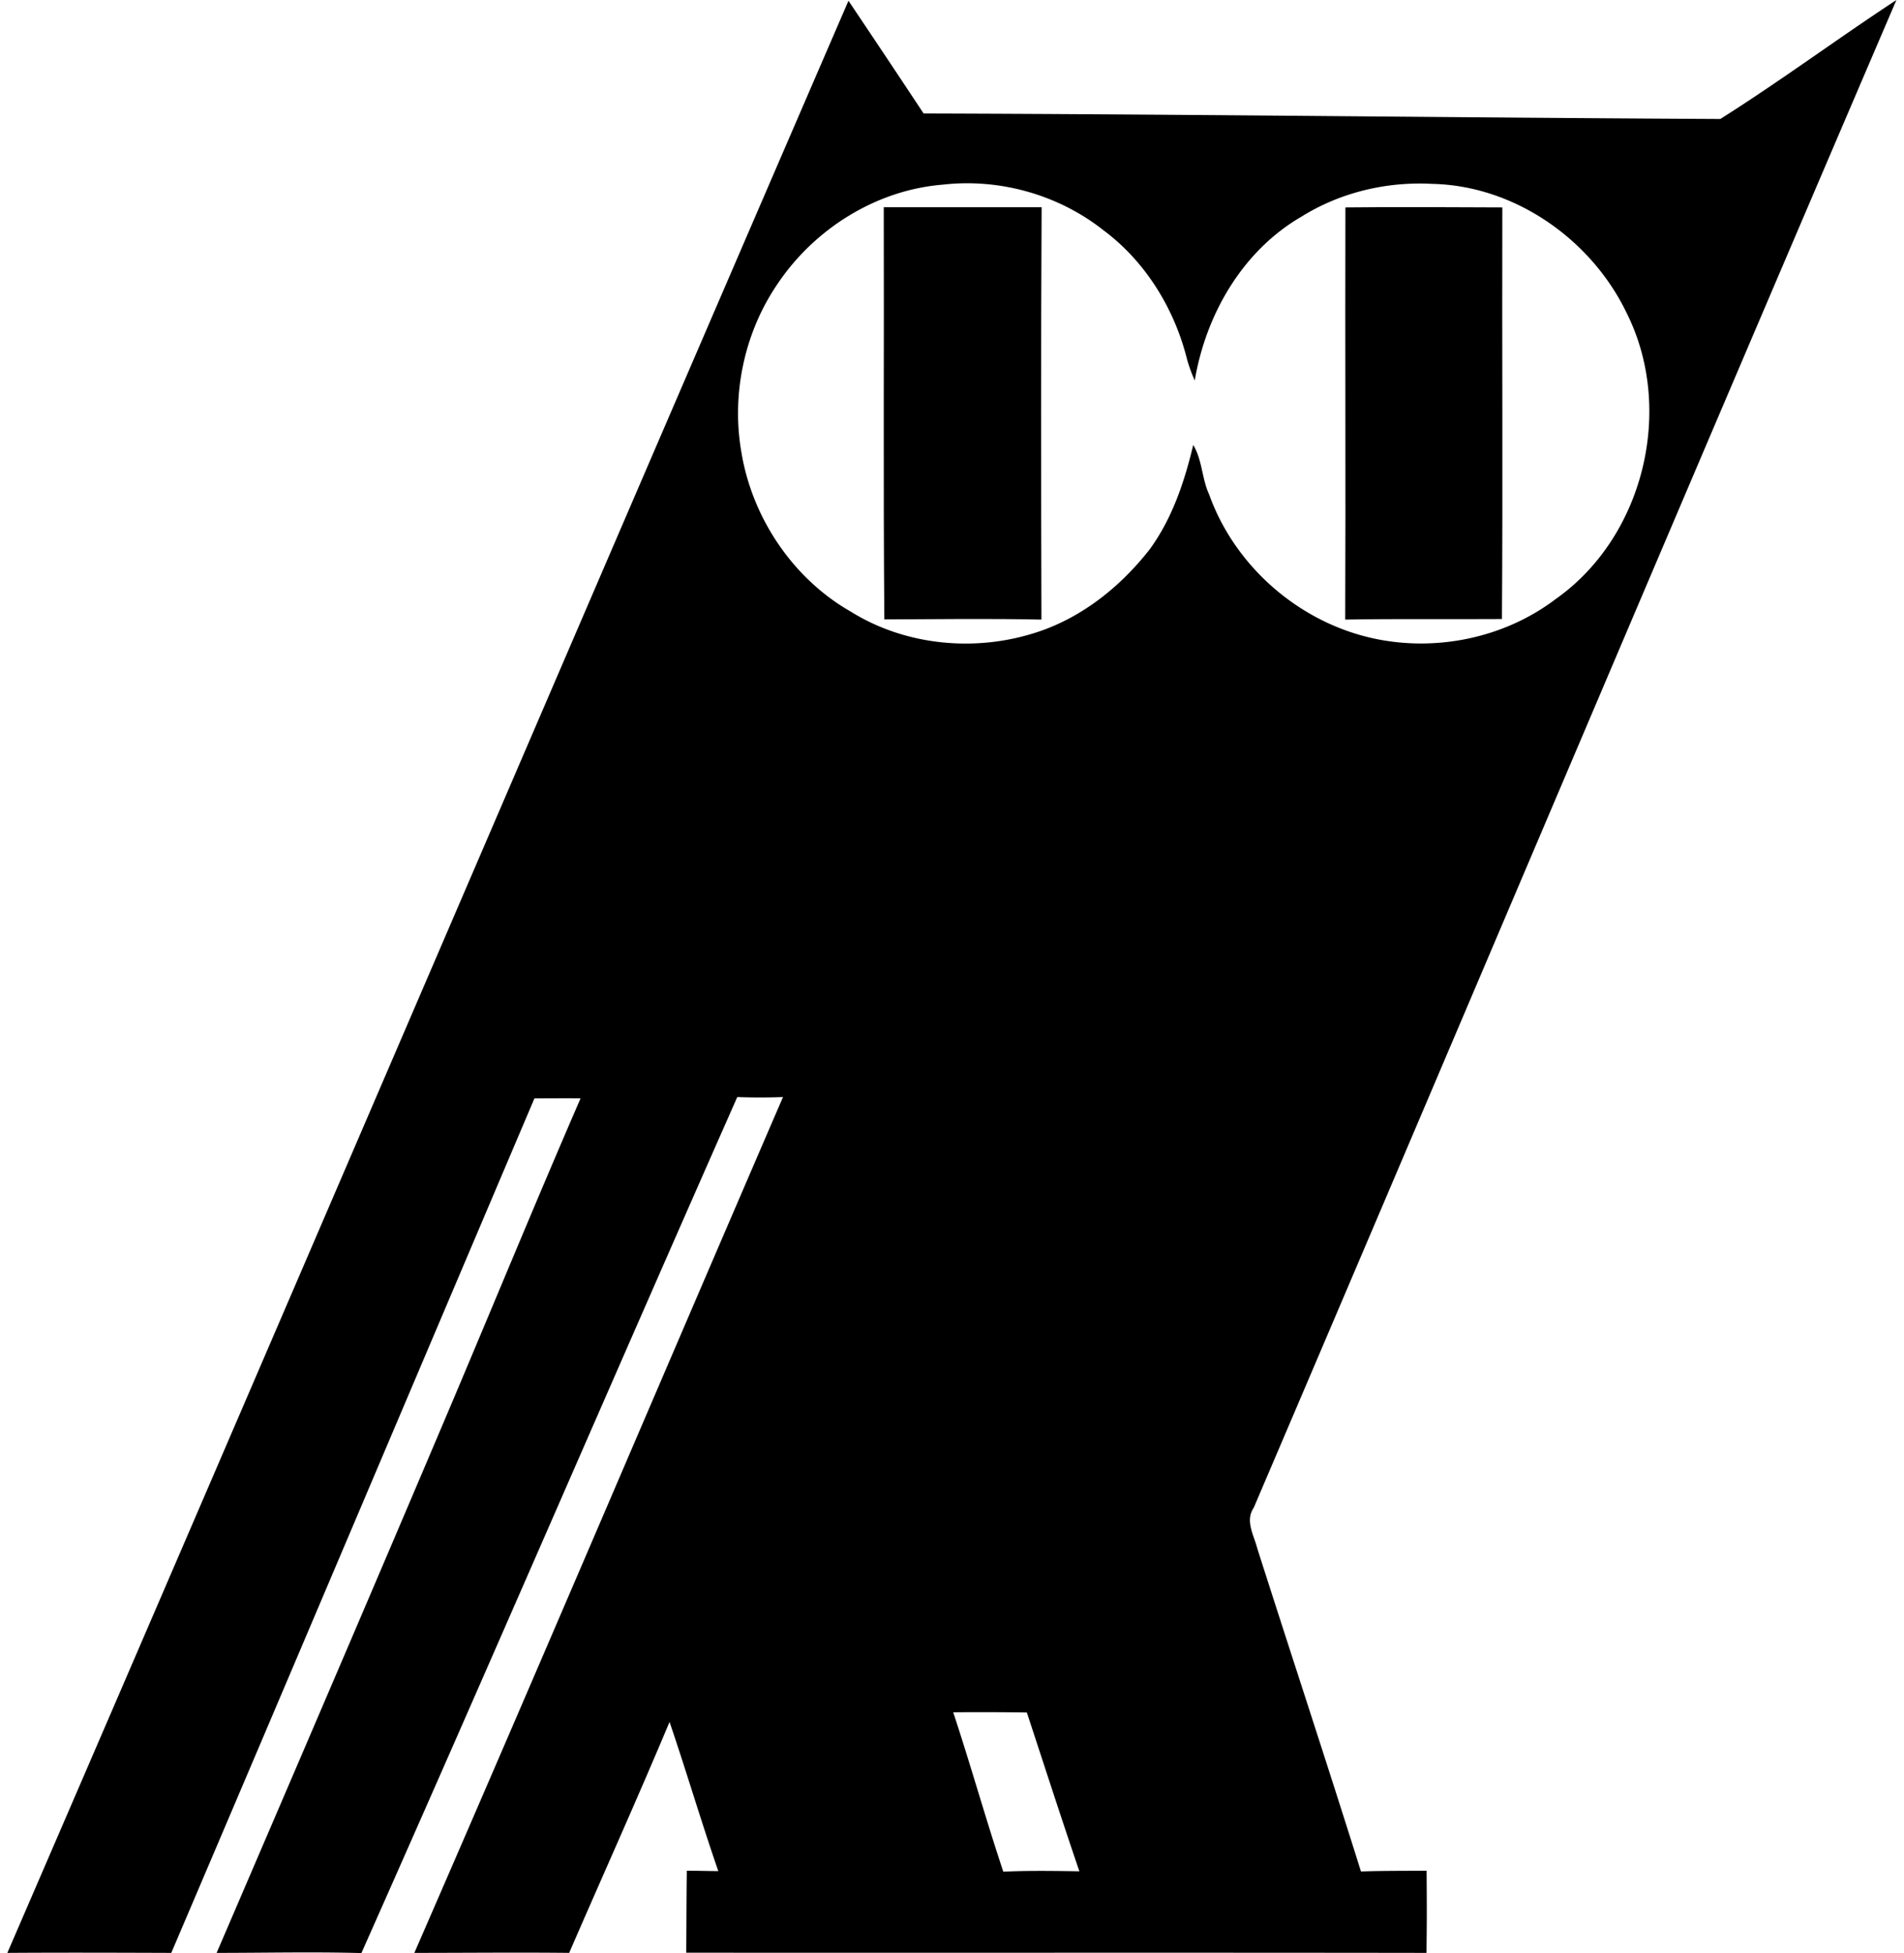 <svg xmlns="http://www.w3.org/2000/svg" width="195" height="200" fill="none" viewBox="0 0 195 200">
  <path fill="#000" d="M.752 199.981C29.551 133.385 58.097 66.673 86.897.078c2.584 3.847 5.15 7.695 7.695 11.543 27.205.077 54.392.427 81.597.563C182.31 8.317 188.16 3.984 194.223 0c-22.056 51.419-43.84 102.954-65.819 154.392-.913 1.341.02 2.817.37 4.197 3.517 11.018 7.151 22.017 10.61 33.055 2.235-.078 4.469-.058 6.724-.078.019 2.799.038 5.616-.02 8.415-25.262-.039-50.544 0-75.806-.02.02-2.798.02-5.596.058-8.395 1.069 0 2.138.039 3.226.039-1.75-5.052-3.265-10.202-4.994-15.274-3.323 7.929-6.86 15.76-10.28 23.65-5.286-.059-10.572 0-15.857 0 12.709-29.169 25.146-58.434 37.757-87.641a63.048 63.048 0 0 1-4.683 0C62.606 141.527 49.975 170.851 37.013 200c-4.936-.136-9.891-.019-14.827-.019 8.104-18.85 16.207-37.719 24.213-56.608 4.353-10.299 8.609-20.637 13.059-30.897-1.574-.02-3.148 0-4.722 0-12.398 29.168-24.757 58.356-37.194 87.505-5.597-.02-11.193-.039-16.79 0Zm78.896-170.93c-3.42 4.995-4.76 11.33-3.711 17.296C77.044 53.03 81.203 59.25 87.13 62.63c5.674 3.537 12.922 4.178 19.219 2.06 4.586-1.535 8.492-4.703 11.426-8.473 2.293-3.167 3.537-6.898 4.431-10.649.932 1.535.874 3.44 1.632 5.072 2.623 7.326 9.133 13.02 16.712 14.71 6.451 1.439 13.505 0 18.772-4.002 9.036-6.355 12.203-19.433 7.287-29.266-3.615-7.56-11.485-13.078-19.938-13.253-4.664-.252-9.405.875-13.389 3.362-6.024 3.498-9.775 9.988-10.921 16.77a16.11 16.11 0 0 1-.777-2.118c-1.283-5.208-4.275-10.085-8.609-13.292-4.586-3.614-10.61-5.305-16.401-4.644-6.82.544-13.136 4.508-16.926 10.144ZM97.623 175.34c1.788 5.402 3.323 10.902 5.131 16.323 2.584-.116 5.188-.077 7.792-.038-1.846-5.403-3.595-10.844-5.383-16.265a326.726 326.726 0 0 0-7.54-.02Z"/>
  <path fill="#000" d="M90.511 21.22h16.168c-.078 14.09-.058 28.159-.019 42.228-5.364-.117-10.727-.04-16.09-.02-.117-14.069-.02-28.138-.059-42.207Zm47.28.02c5.363-.058 10.707-.02 16.071 0-.039 14.05.058 28.1-.039 42.149-5.364.039-10.708-.039-16.052.058.059-14.069-.019-28.138.02-42.207Z"/>
</svg>
